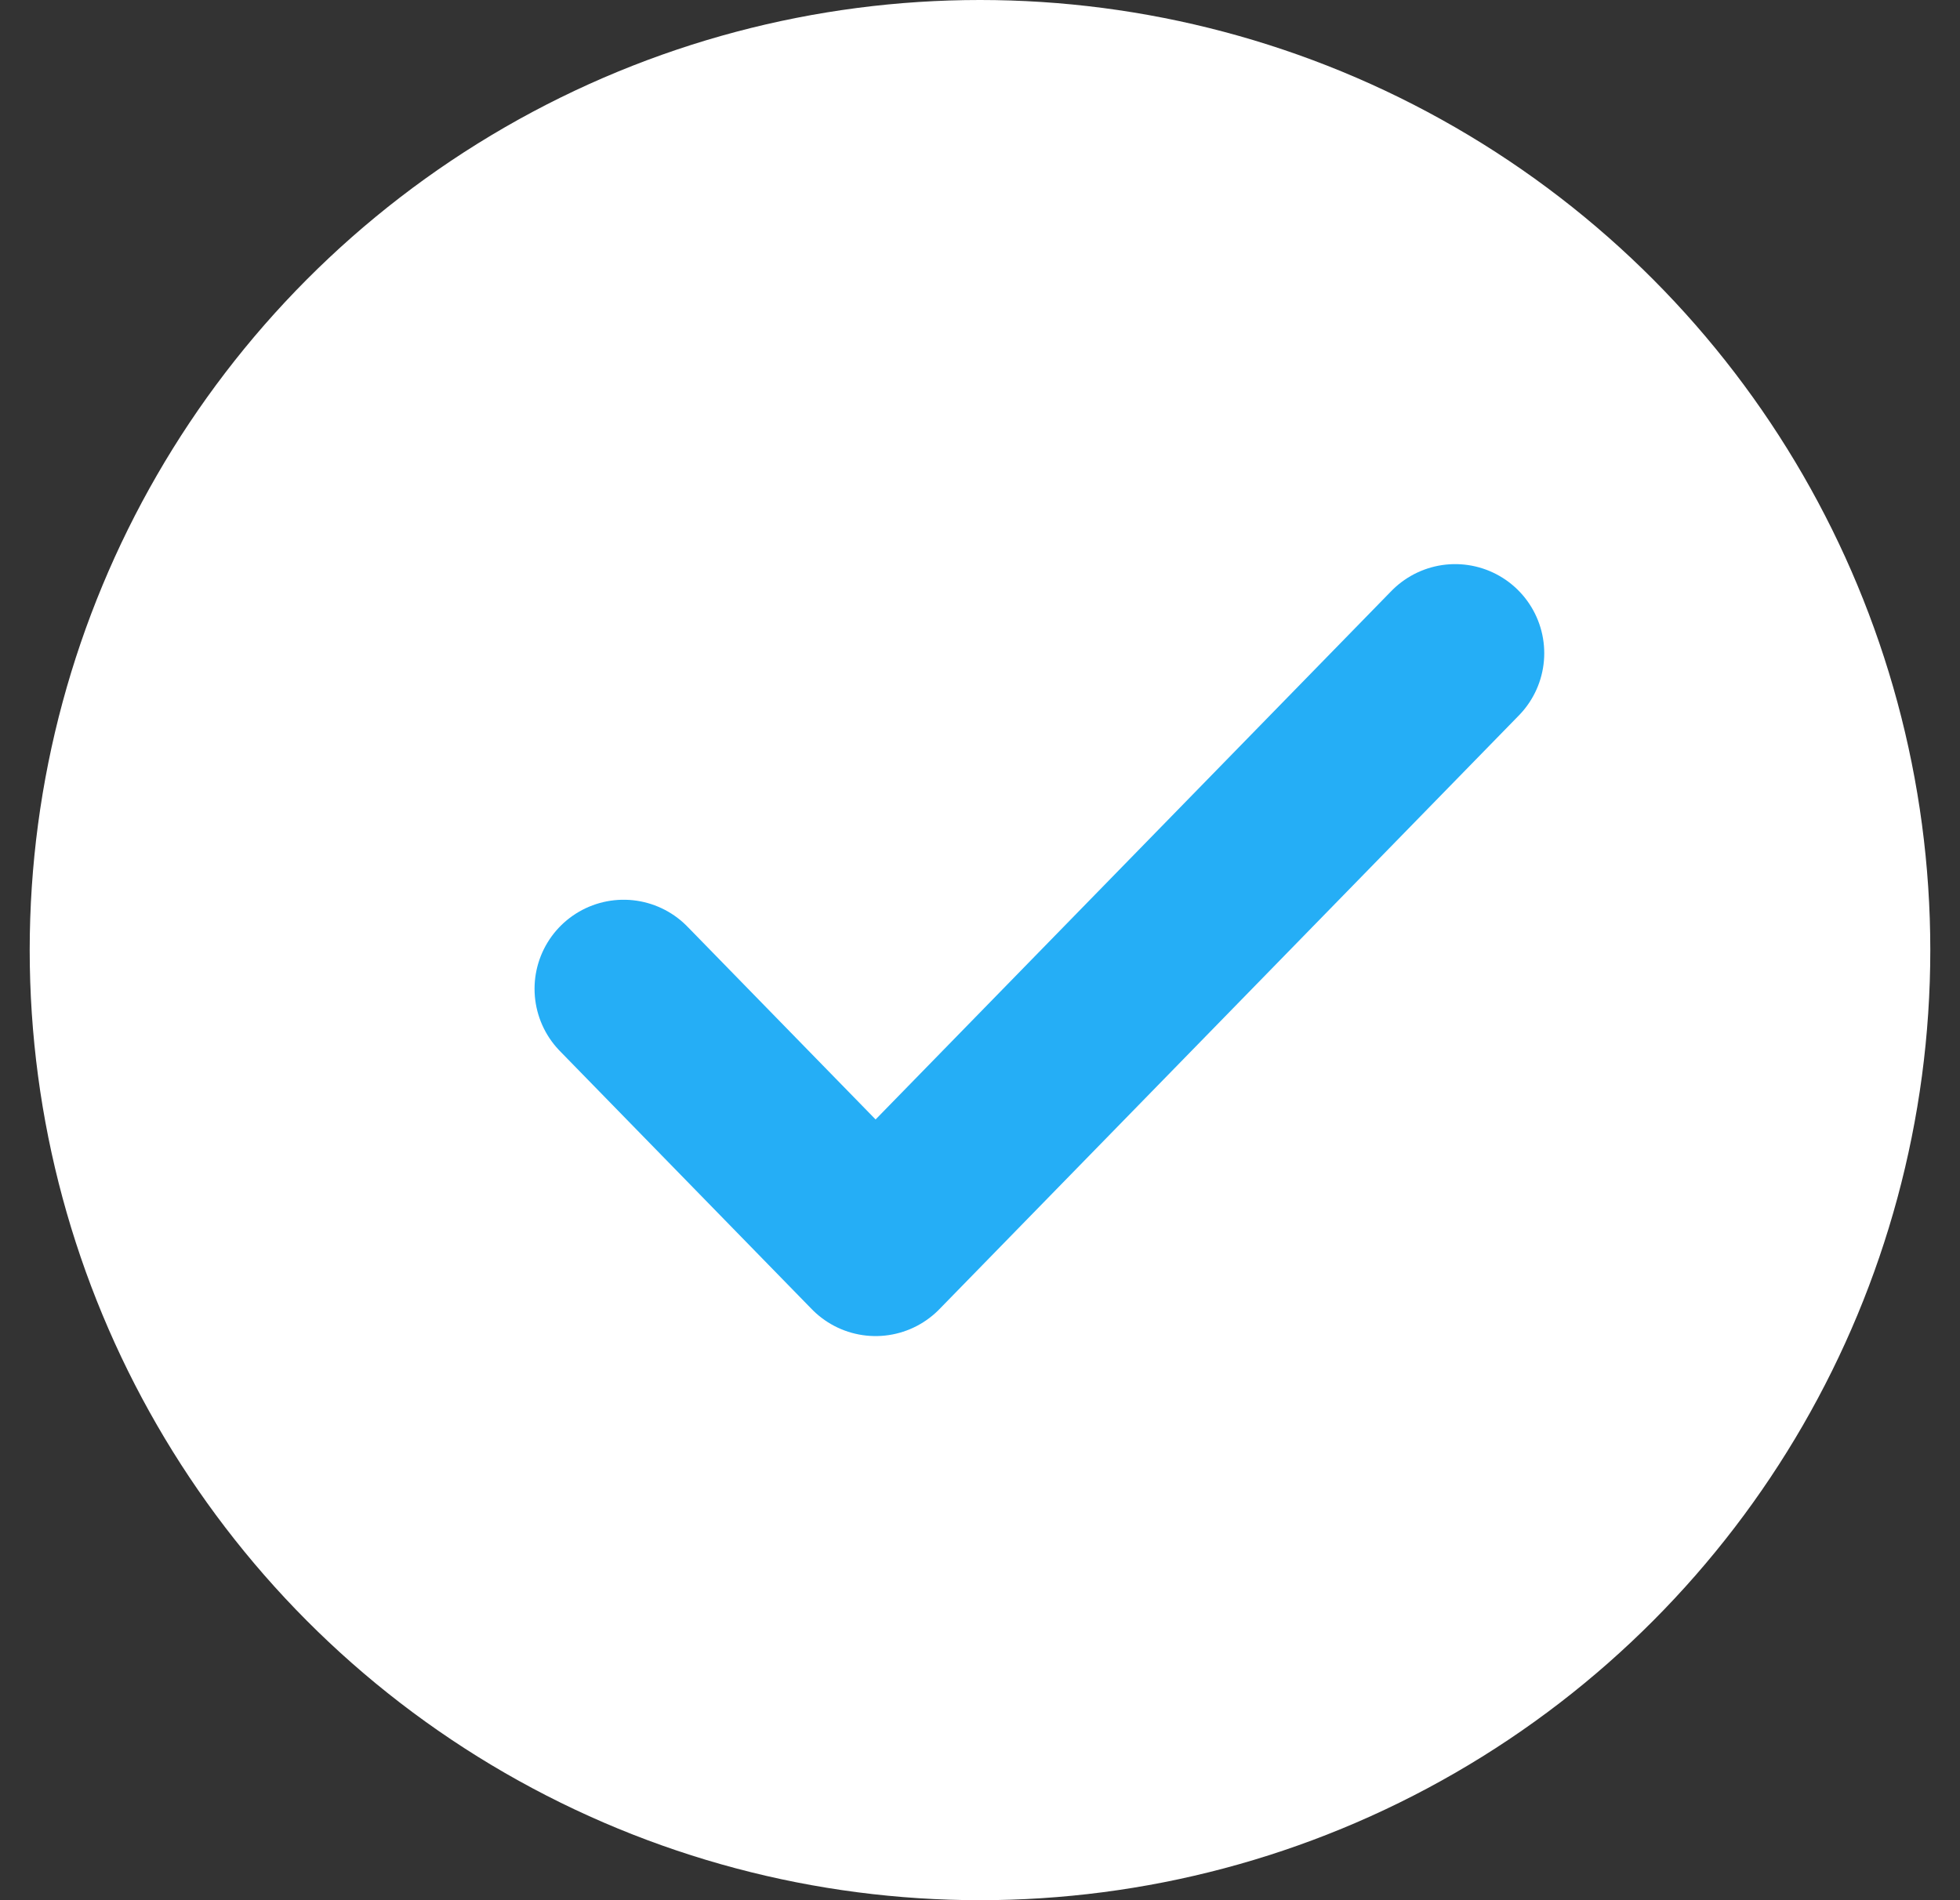 <svg width="33" height="32" viewBox="0 0 33 32" fill="none" xmlns="http://www.w3.org/2000/svg">
<rect x="0" y="0" width="33" height="32" fill="#333333" stroke="none"/>
<circle cx="16.5" cy="16" r="15" fill="white" stroke="white" stroke-width="2"/>
<path d="M10.5 16.652L14.742 21L24.5 11" stroke="#25AEF6" stroke-width="3" stroke-linecap="round" stroke-linejoin="round"/>
</svg>
